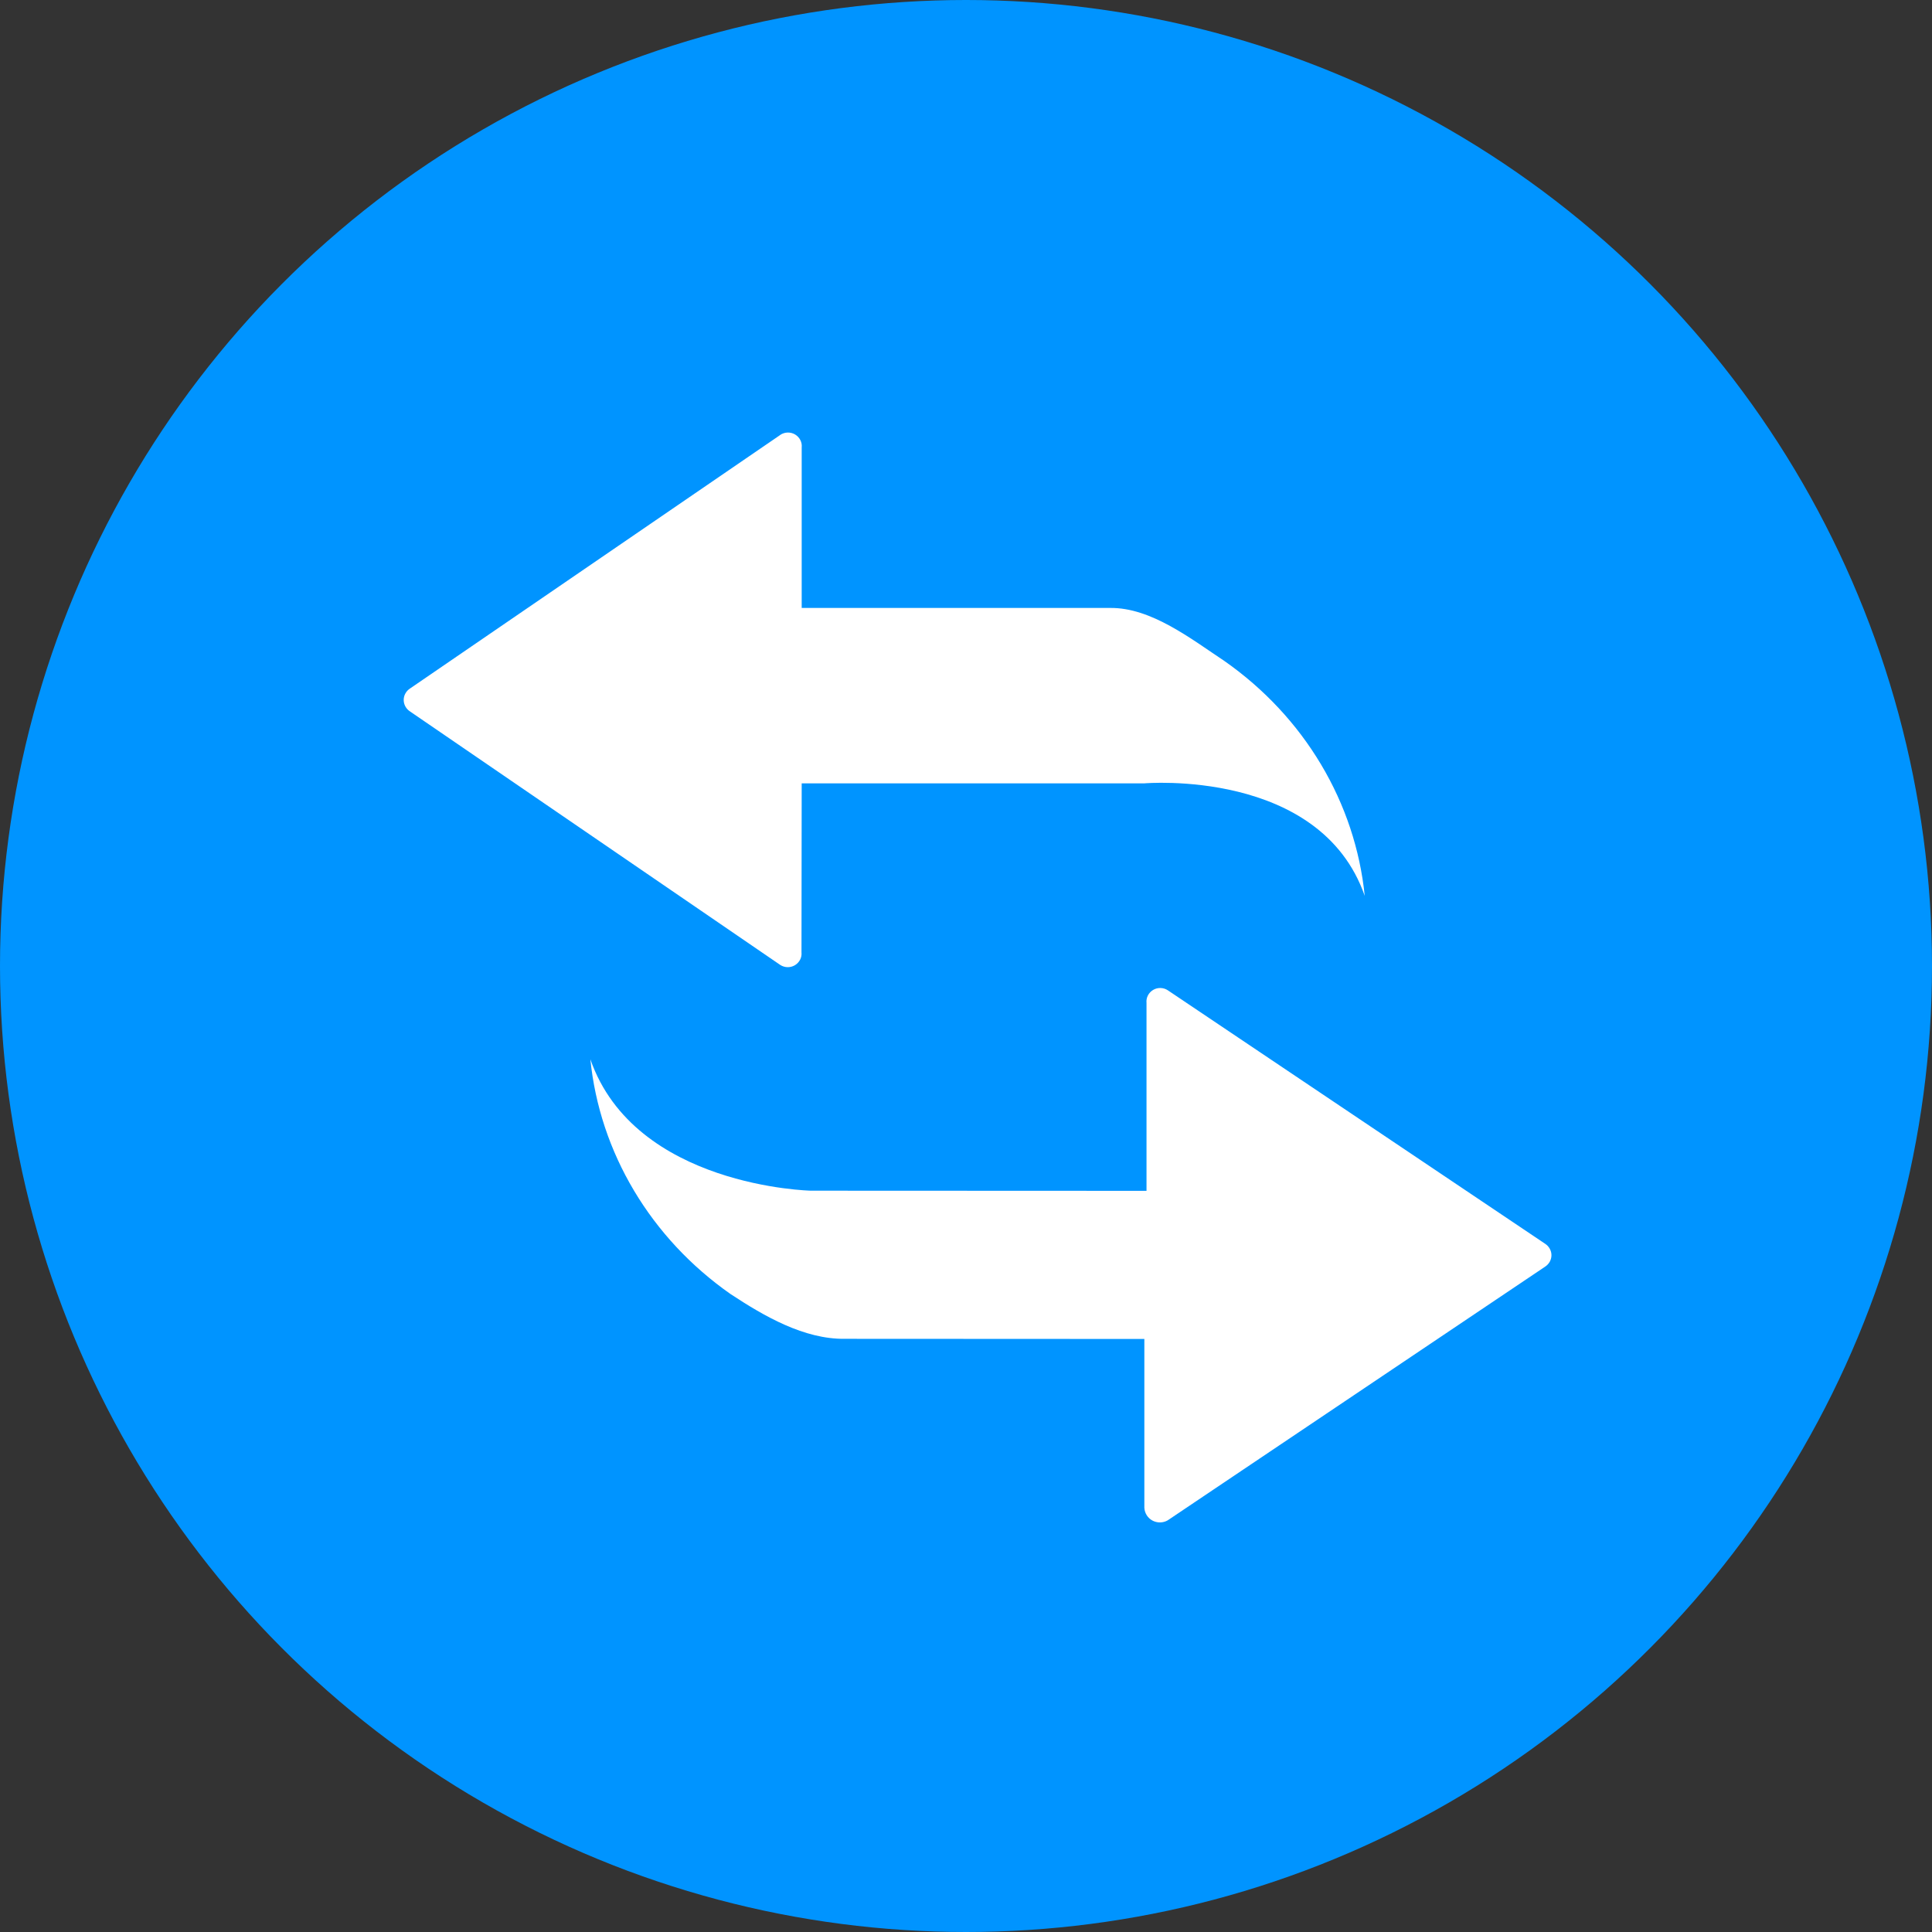 <svg width="67" height="67" viewBox="0 0 67 67" fill="none" xmlns="http://www.w3.org/2000/svg">
<rect x="0" y="0" width="67" height="67" fill="#333333" stroke="none"/>
<circle cx="33.5" cy="33.5" r="33.5" fill="#0094FF"/>
<path d="M40.495 52.724L53.58 43.929C53.649 43.884 53.705 43.825 53.744 43.755C53.783 43.685 53.803 43.607 53.803 43.528C53.803 43.45 53.782 43.372 53.743 43.303C53.705 43.233 53.648 43.174 53.58 43.13L40.495 34.34C40.421 34.291 40.333 34.265 40.243 34.263C40.153 34.261 40.064 34.285 39.987 34.331C39.91 34.378 39.847 34.445 39.807 34.524C39.767 34.603 39.751 34.691 39.76 34.779V41.297L28.122 41.292C28.122 41.292 22.015 41.167 20.473 36.734C20.635 38.337 21.151 39.89 21.988 41.292C22.824 42.694 23.962 43.914 25.328 44.872C26.503 45.647 27.887 46.448 29.3 46.429L39.685 46.434V52.288C39.695 52.472 39.8 52.643 39.965 52.731C40.046 52.775 40.138 52.797 40.231 52.796C40.324 52.795 40.415 52.77 40.495 52.724ZM27.058 15.084L14.223 23.874C14.154 23.918 14.097 23.978 14.059 24.048C14.02 24.117 14 24.195 14 24.274C14 24.436 14.085 24.587 14.223 24.675L27.058 33.463C27.212 33.562 27.407 33.567 27.565 33.474C27.643 33.427 27.706 33.361 27.747 33.281C27.788 33.202 27.804 33.114 27.795 33.026L27.802 27.166H39.685C39.685 27.166 45.782 26.638 47.328 31.068C47.165 29.465 46.649 27.912 45.812 26.51C44.976 25.108 43.838 23.888 42.472 22.93C41.309 22.158 39.918 21.066 38.498 21.083H27.802V15.518C27.812 15.43 27.796 15.341 27.755 15.261C27.715 15.182 27.651 15.114 27.573 15.067C27.495 15.021 27.405 14.998 27.314 15C27.223 15.003 27.134 15.031 27.06 15.081L27.058 15.084Z" fill="white"/>
</svg>

